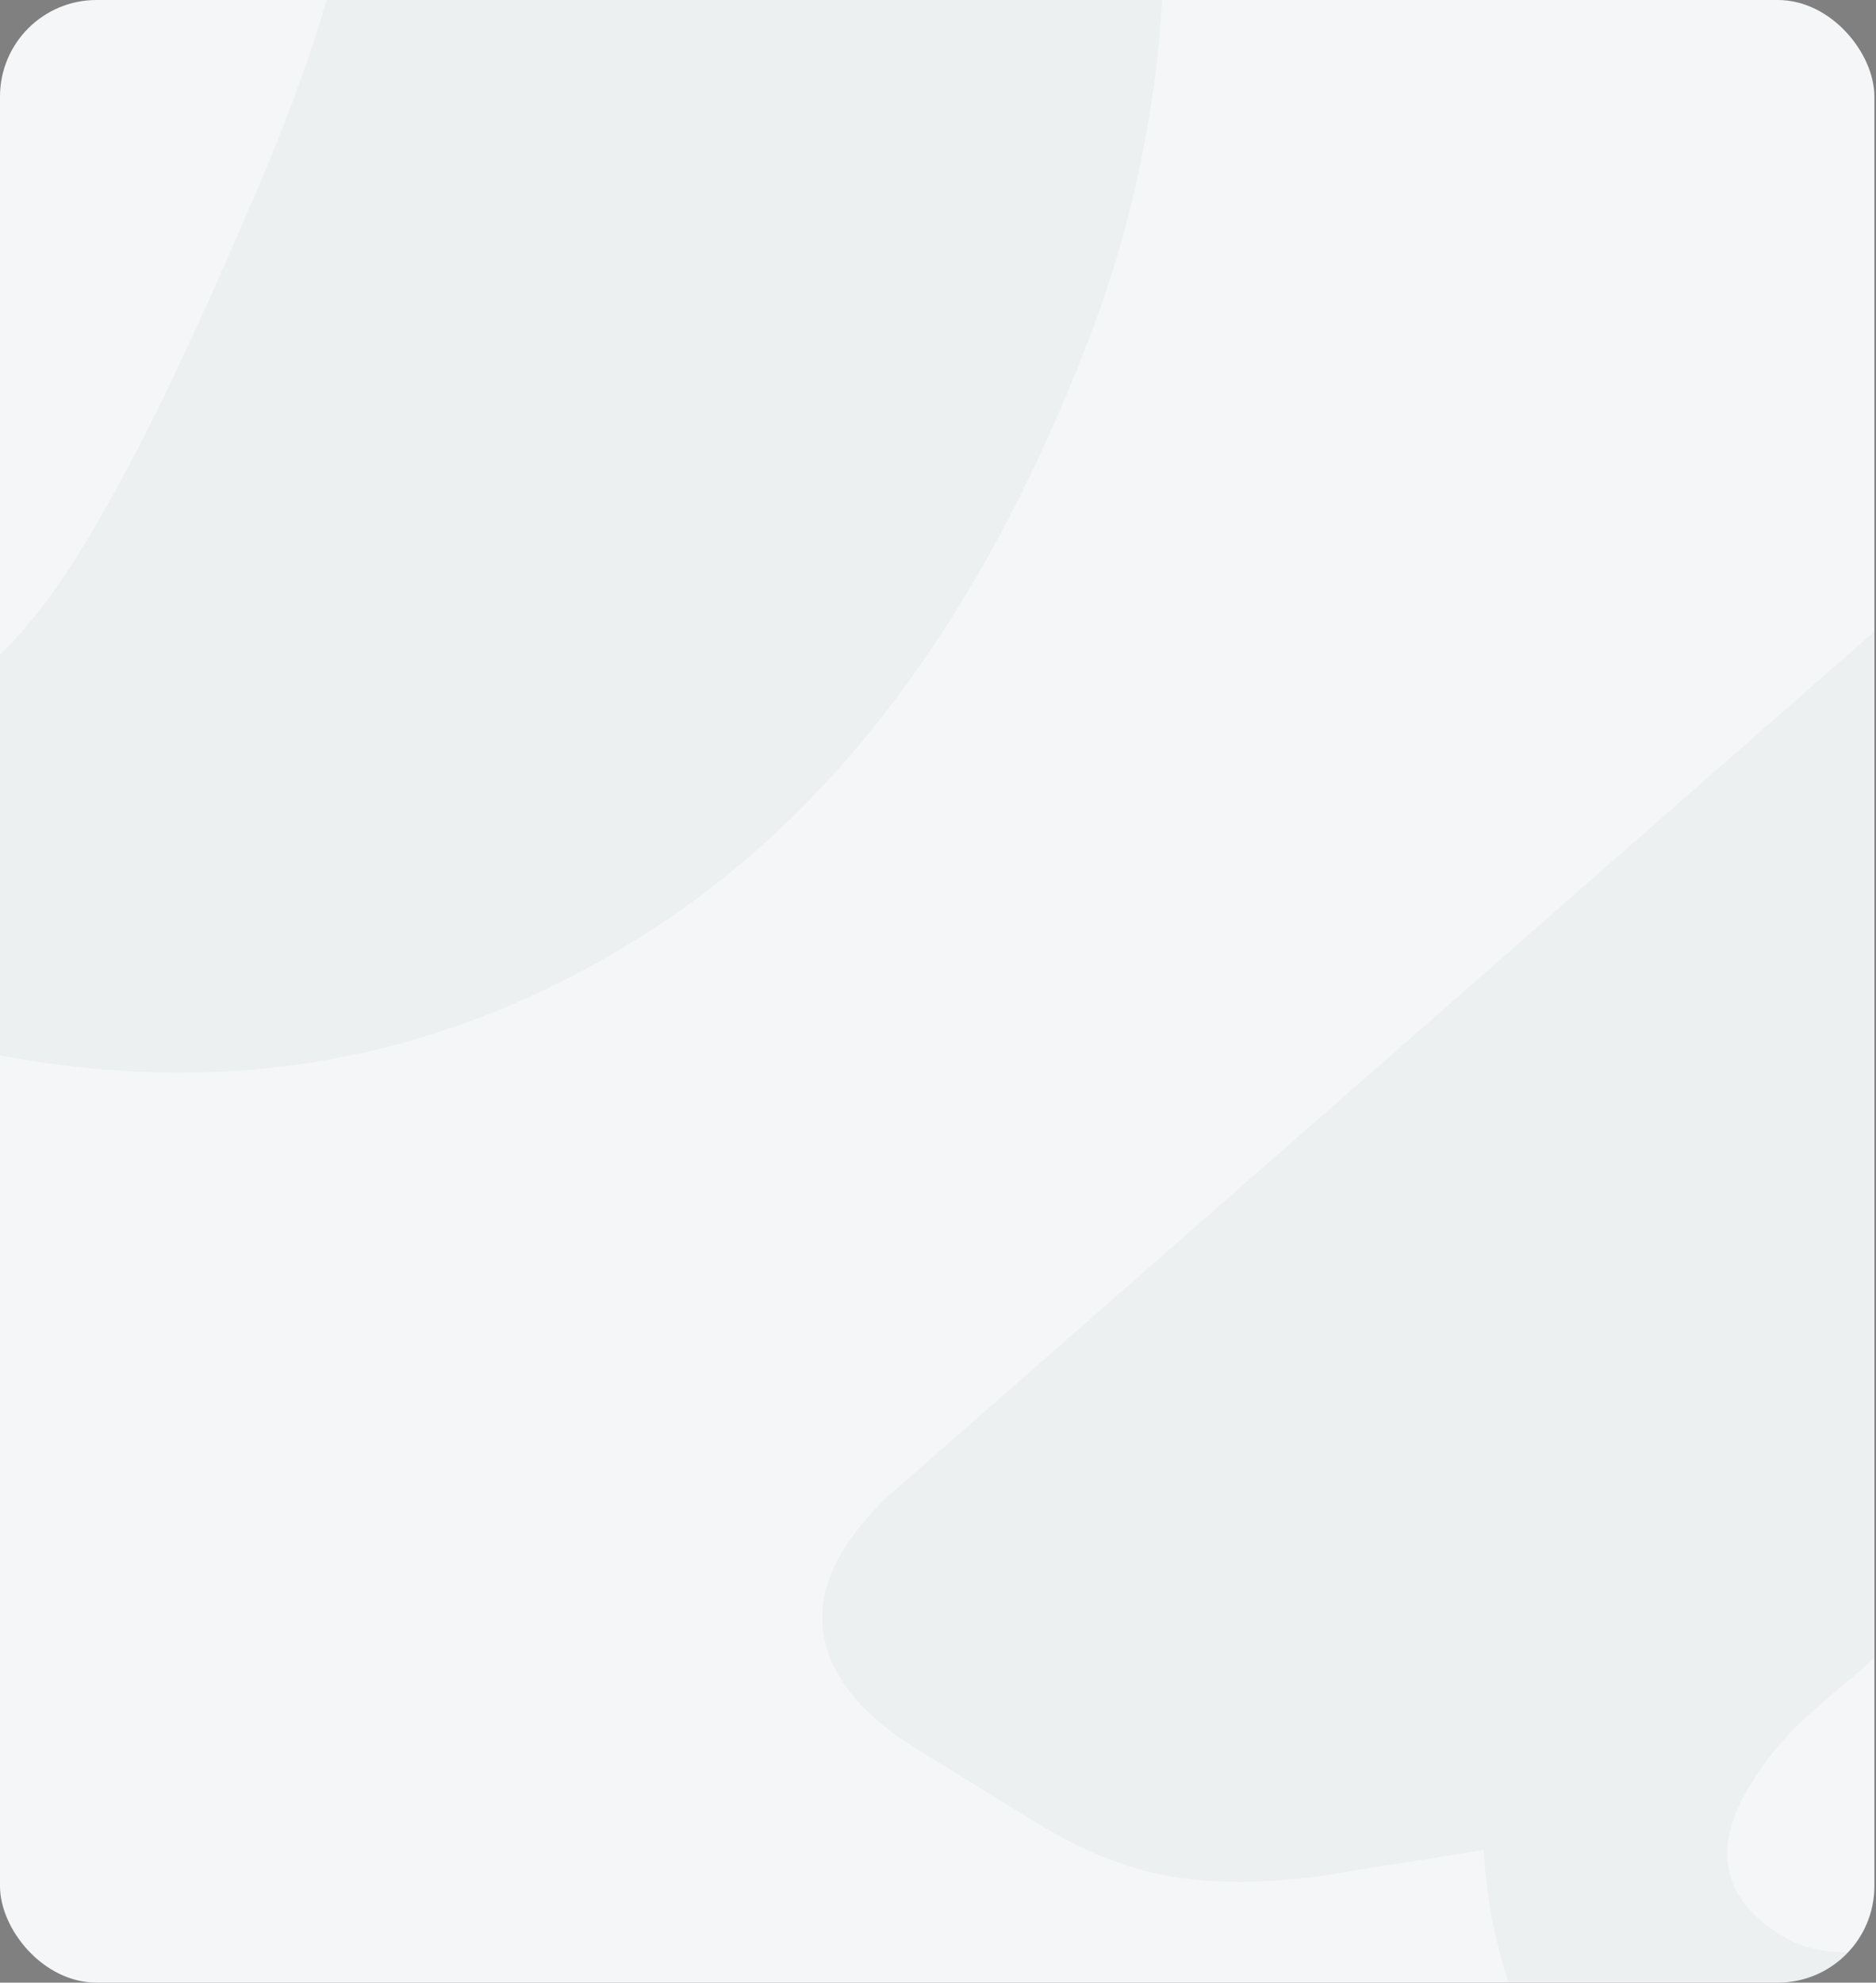 <svg width="583" height="616" viewBox="0 0 583 616" fill="none" xmlns="http://www.w3.org/2000/svg">
<rect x="0" y="0" width="583" height="616" fill="#808080" stroke="none"/>
<g clip-path="url(#clip0_19983_52780)">
<rect width="582.5" height="616" rx="30" fill="#F4F6F7"/>
<g opacity="0.03">
<path d="M222.97 -187.282C271.745 -180.82 308.465 -158.152 333.133 -119.322C357.849 -80.529 366.409 -32.465 358.813 24.868C354.886 54.504 347.418 83.028 336.408 110.439C304.069 192.634 259.47 252.1 202.611 288.836C145.795 325.578 84.125 339.541 17.58 330.725C-19.981 325.748 -51.588 314.997 -77.244 298.514C-102.921 282.028 -122.418 260.828 -135.736 234.912L-175.383 260.888C-190.783 270.923 -205.474 277.878 -219.412 281.736C-233.302 285.558 -248.826 286.332 -265.963 284.062L-309.469 278.297C-325.952 276.113 -338.162 270.978 -346.12 262.889C-354.078 254.799 -357.194 244.155 -355.442 230.939C-354.66 225.037 -352.754 218.255 -349.743 210.589L-113.541 -304.279C-110.793 -309.963 -109.146 -314.785 -108.624 -318.727C-107.143 -329.899 -112.661 -341.354 -125.175 -353.093C-130.964 -359.908 -134.947 -365.305 -137.104 -369.258C-139.277 -373.257 -138.98 -378.086 -136.216 -383.726C-129.611 -398.293 -106.933 -408.865 -68.181 -415.463C-29.389 -422.034 10.434 -422.635 51.306 -417.219C89.521 -412.156 116.698 -401.005 132.839 -383.767C149.021 -366.523 155.464 -345.379 152.152 -320.38C150.319 -306.553 146.148 -293.035 139.657 -279.825L80.357 -150.841C123.375 -182.032 170.906 -194.18 222.97 -187.282ZM75.238 69.743C94.368 26.7 105.787 -8.657 109.452 -36.312C113.473 -66.665 106.568 -83.023 88.757 -85.382C72.948 -87.477 57.059 -81.196 41.05 -66.566L-50.969 134.526L-59.446 152.534C-64.018 161.945 -66.992 171.932 -68.392 182.492C-71.447 205.552 -62.095 218.502 -40.343 221.384C-24.555 223.476 -7.874 213.975 9.683 192.837C27.237 171.72 49.082 130.687 75.238 69.743Z" fill="#0A2929"/>
</g>
<g opacity="0.03">
<path d="M961.034 336.017C1002.91 361.849 1027.16 397.543 1033.8 443.064C1040.51 488.571 1028.68 535.936 998.314 585.158C982.618 610.602 964.145 633.582 942.894 654.1C879.787 715.902 814.78 751.948 747.873 762.239C681.003 772.553 619.011 760.094 561.881 724.852C529.633 704.959 505.18 682.23 488.501 656.701C471.803 631.161 462.673 603.844 461.109 574.748L414.309 582.253C396.152 585.118 379.902 585.462 365.604 583.287C351.365 581.099 336.88 575.461 322.167 566.385L284.816 543.344C270.665 534.614 261.62 524.938 257.663 514.302C253.706 503.667 255.212 492.679 262.211 481.333C265.337 476.266 269.849 470.855 275.73 465.089L701.723 91.712C706.554 87.647 710.028 83.919 712.115 80.535C718.032 70.944 717.678 58.234 711.053 42.405C708.555 33.819 707.126 27.267 706.773 22.777C706.424 18.239 708.669 13.953 713.495 9.935C725.478 -0.661 750.496 -1.042 788.561 8.774C826.65 18.63 863.242 34.357 898.331 56.003C931.14 76.242 951.387 97.526 959.073 119.855C966.795 142.206 964.034 164.137 950.794 185.599C943.471 197.471 934.139 208.103 922.817 217.507L815.981 310.993C867.991 300.106 916.336 308.444 961.034 336.017ZM721.162 510.223C756.212 478.757 781.084 451.154 795.73 427.412C811.805 401.353 812.188 383.601 796.896 374.168C783.324 365.796 766.256 365.035 745.666 371.845L579.5 517.771L564.403 530.742C556.385 537.463 549.588 545.362 543.996 554.428C531.783 574.226 535.026 589.867 553.701 601.387C567.255 609.749 586.362 607.894 611.025 595.777C635.677 583.678 672.383 555.156 721.162 510.223Z" fill="#0A2929"/>
</g>
</g>
<defs>
<clipPath id="clip0_19983_52780">
<rect width="582.5" height="616" rx="30" fill="white"/>
</clipPath>
</defs>
</svg>
